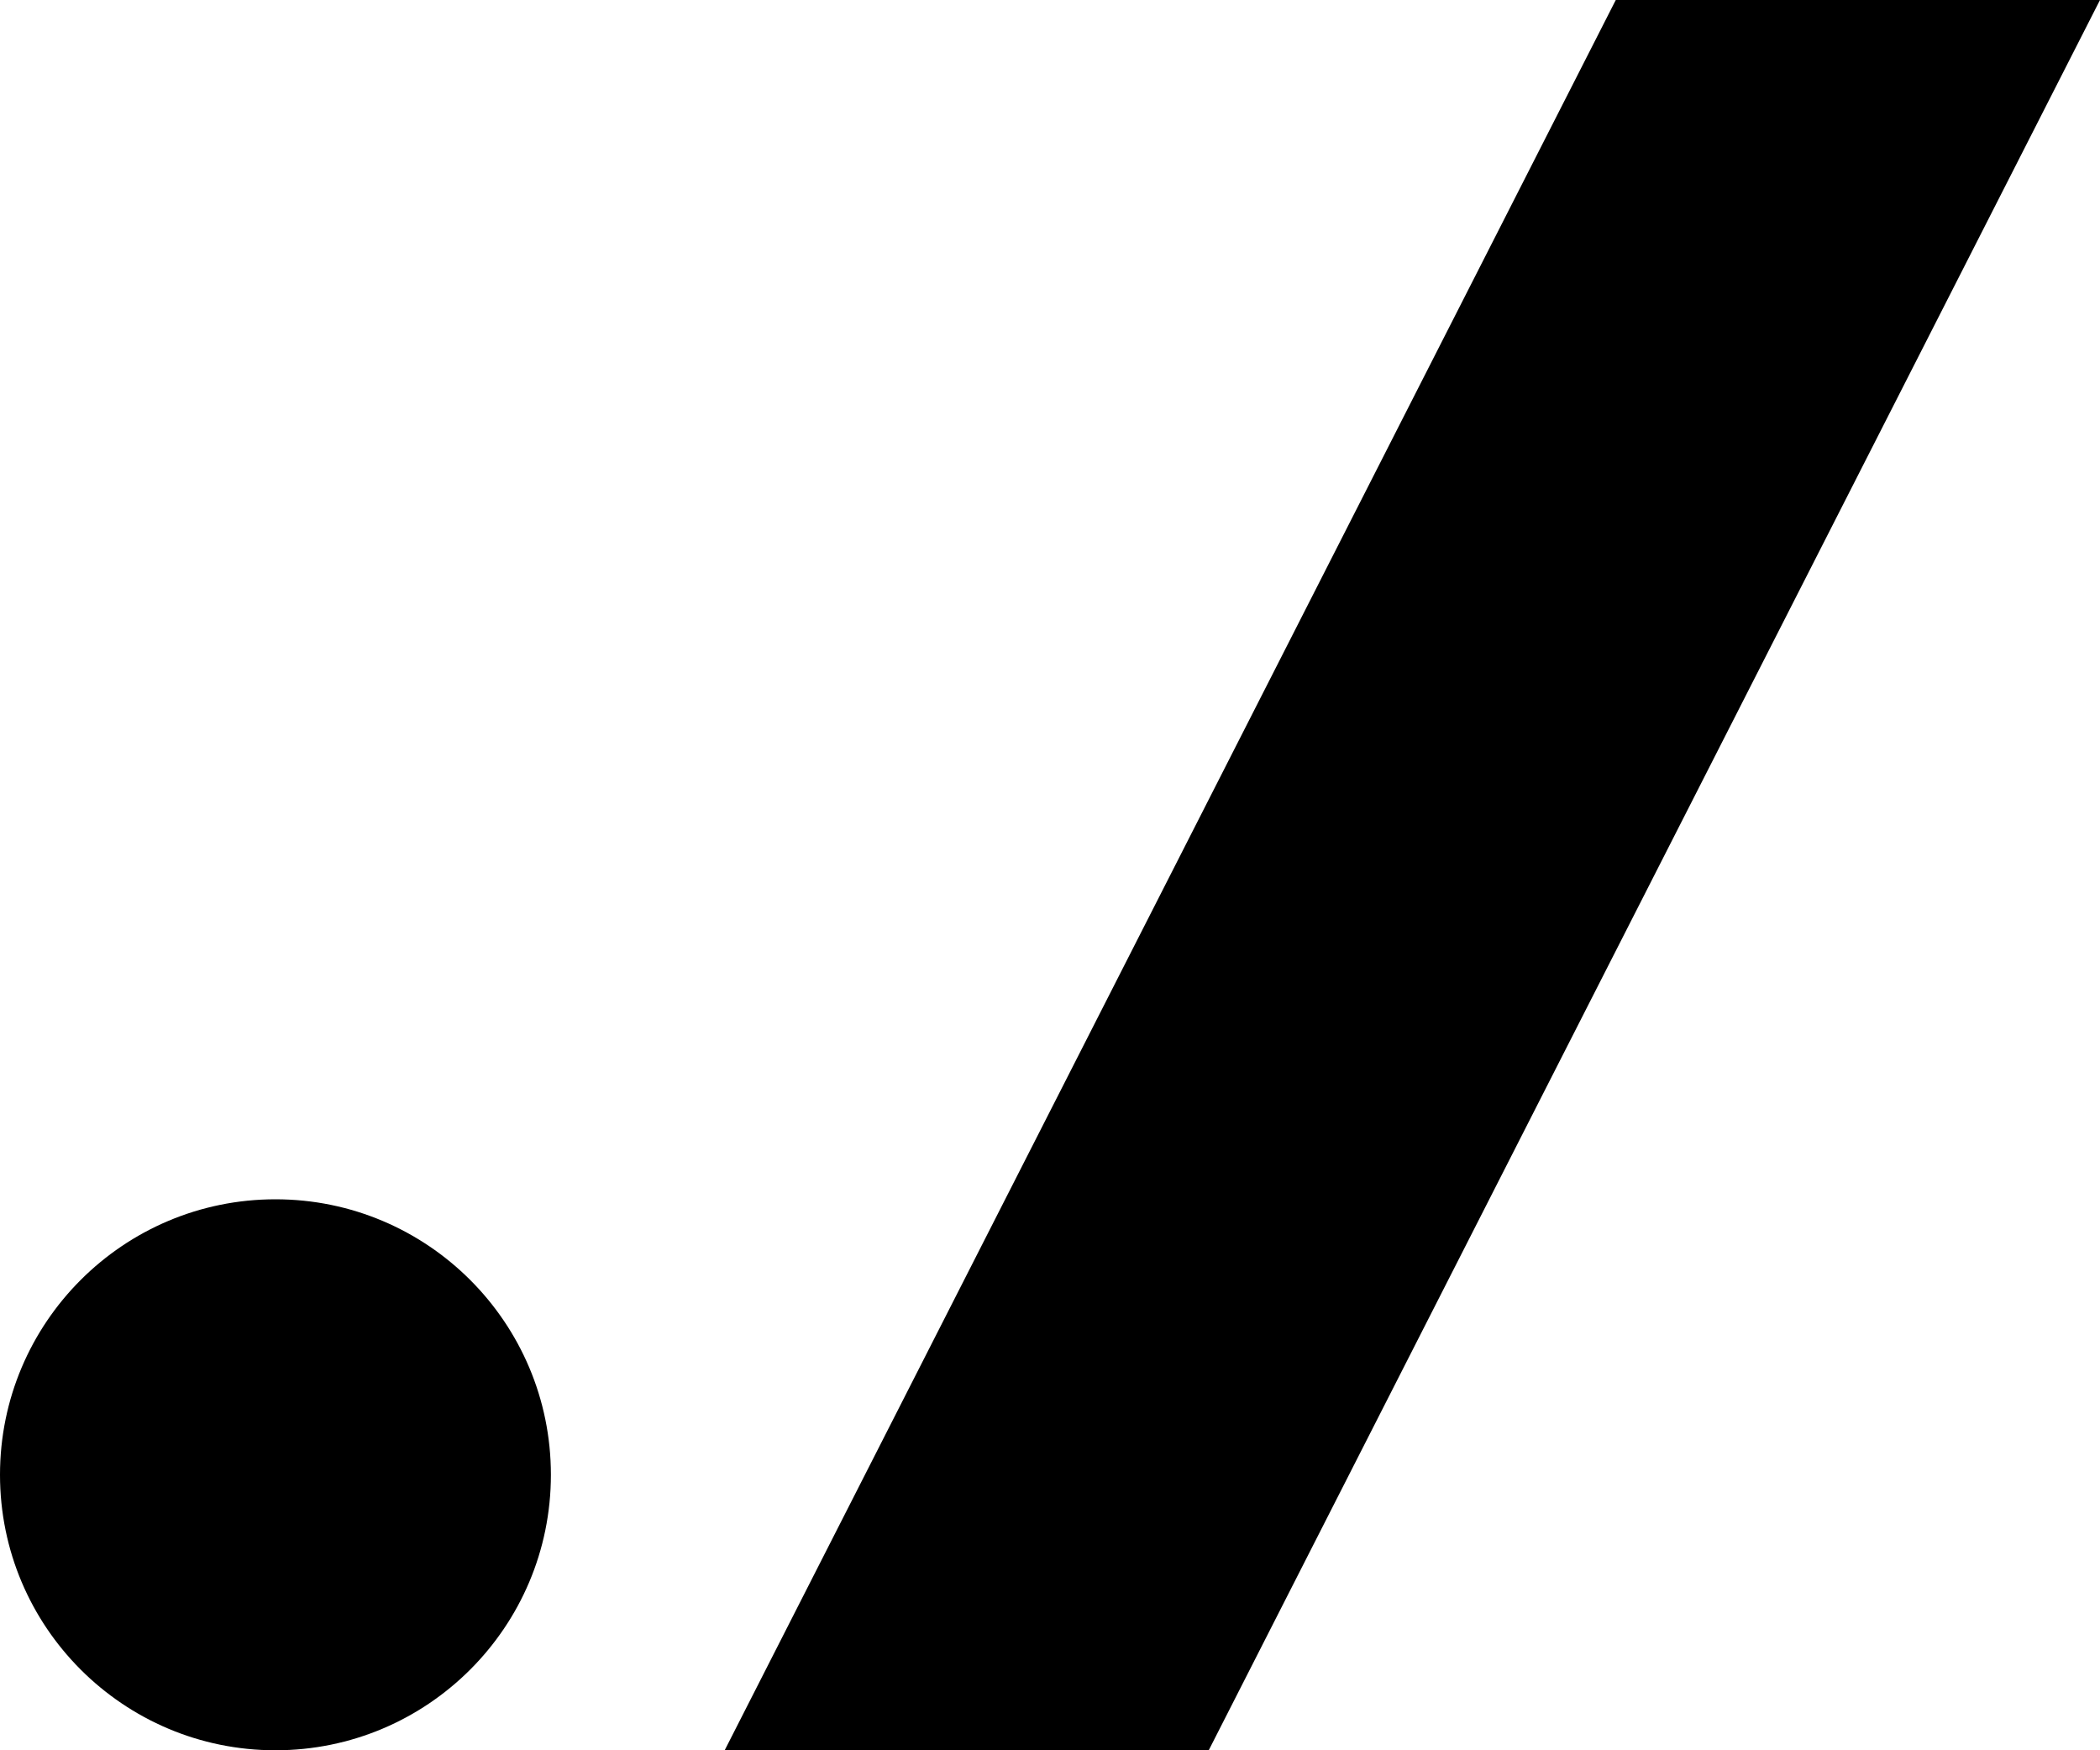 <?xml version="1.0" encoding="UTF-8"?><svg id="uuid-f35d0b0a-ff04-41a6-b787-fcac9af3eda6" xmlns="http://www.w3.org/2000/svg" viewBox="0 0 120 100"><defs><style>.uuid-8856bf47-c065-4402-a008-8569df2d6cf9{stroke-width:0px;}</style></defs><circle class="uuid-8856bf47-c065-4402-a008-8569df2d6cf9" cx="15.74" cy="84.26" r="15.74"/><polygon class="uuid-8856bf47-c065-4402-a008-8569df2d6cf9" points="69.07 100 41.41 100 92.33 0 120 0 69.07 100"/></svg>
